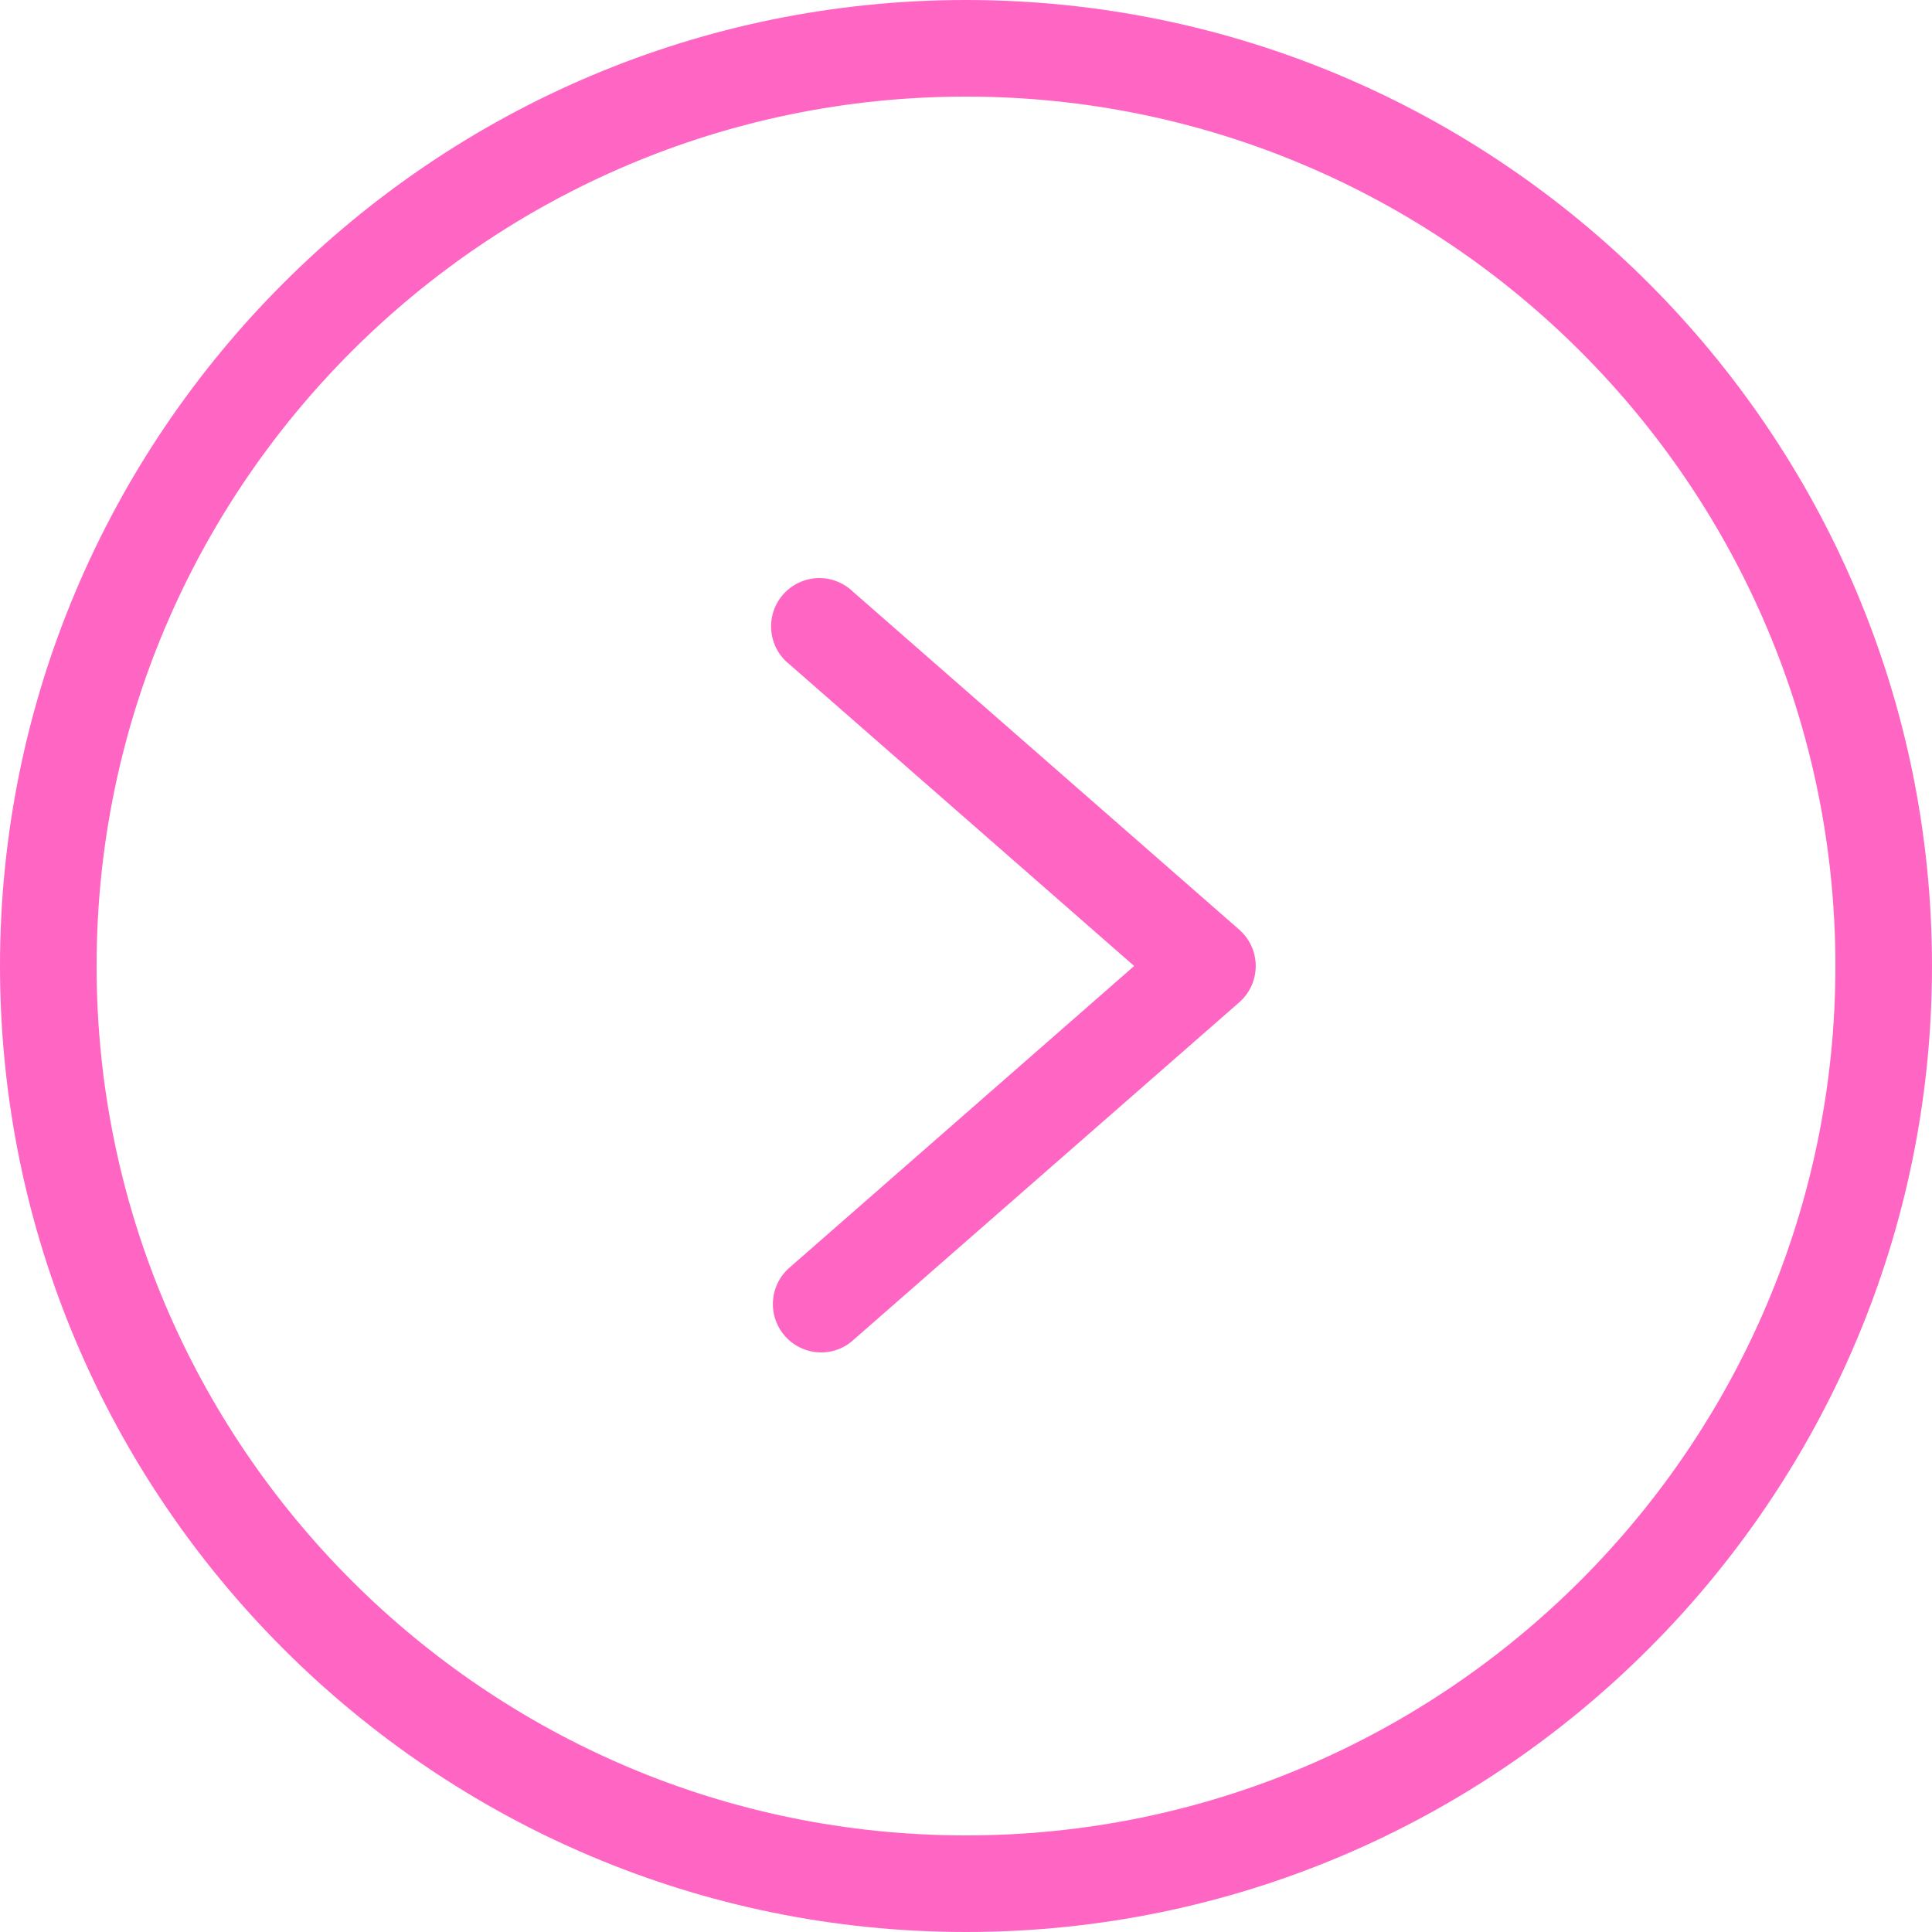 <?xml version="1.0" encoding="UTF-8" standalone="no"?><svg xmlns="http://www.w3.org/2000/svg" xmlns:xlink="http://www.w3.org/1999/xlink" fill="#000000" height="440" preserveAspectRatio="xMidYMid meet" version="1" viewBox="36.0 36.0 440.0 440.0" width="440" zoomAndPan="magnify"><g fill="#ff66c4" id="change1_1"><path d="M256,36C134.7,36,36,134.7,36,256s98.7,220,220,220,220-98.7,220-220S377.3,36,256,36Zm0,418C146.8,454,58,365.2,58,256S146.8,58,256,58s198,88.8,198,198S365.2,454,256,454Z" fill="inherit"/><path d="M230.2,170.7a11,11,0,1,0-14.4,16.6L294.3,256l-78.5,68.7A11,11,0,0,0,223,344a10.8,10.8,0,0,0,7.2-2.7l88-77a11,11,0,0,0,0-16.6Z" fill="inherit"/></g></svg>